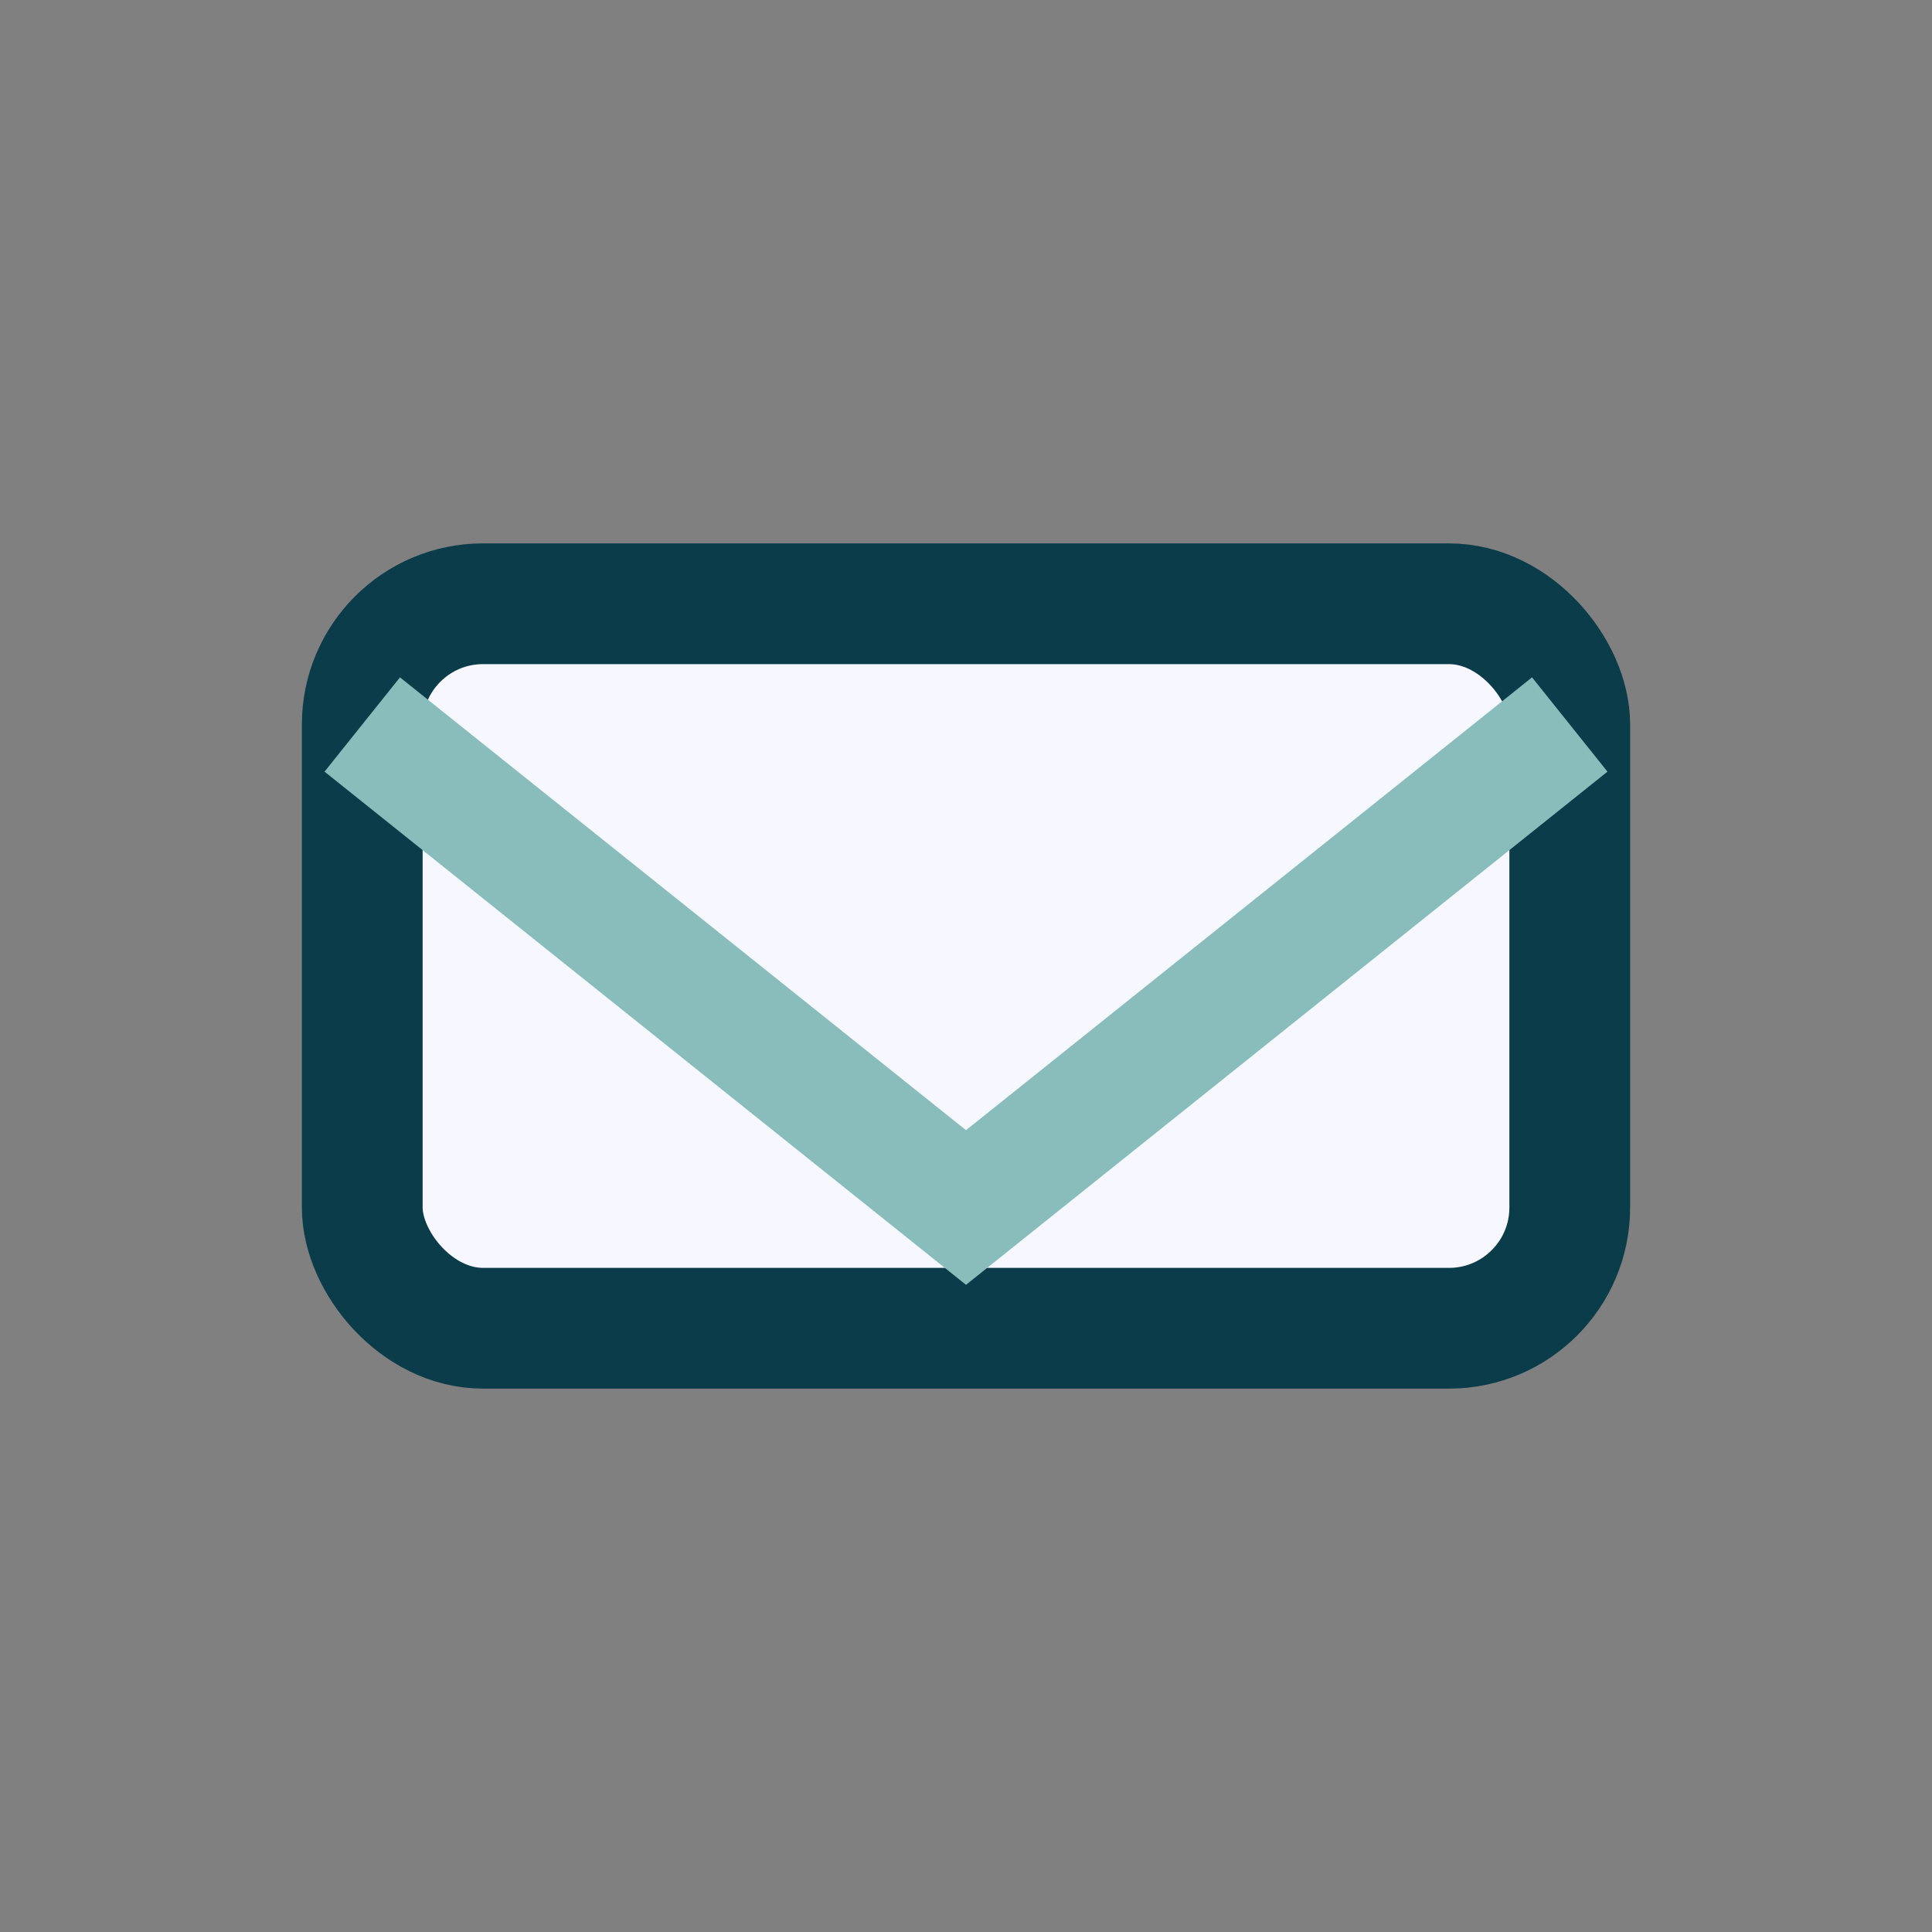 <?xml version="1.0" encoding="UTF-8"?>
<svg xmlns="http://www.w3.org/2000/svg" width="32" height="32" viewBox="0 0 32 32"><rect x="0" y="0" width="32" height="32" fill="#808080" stroke="none"/><rect x="6" y="10" width="20" height="12" rx="2" fill="#F7F7FF" stroke="#0B3C49" stroke-width="2"/><path d="M6 12l10 8 10-8" stroke="#88BDBC" stroke-width="2" fill="none"/></svg>